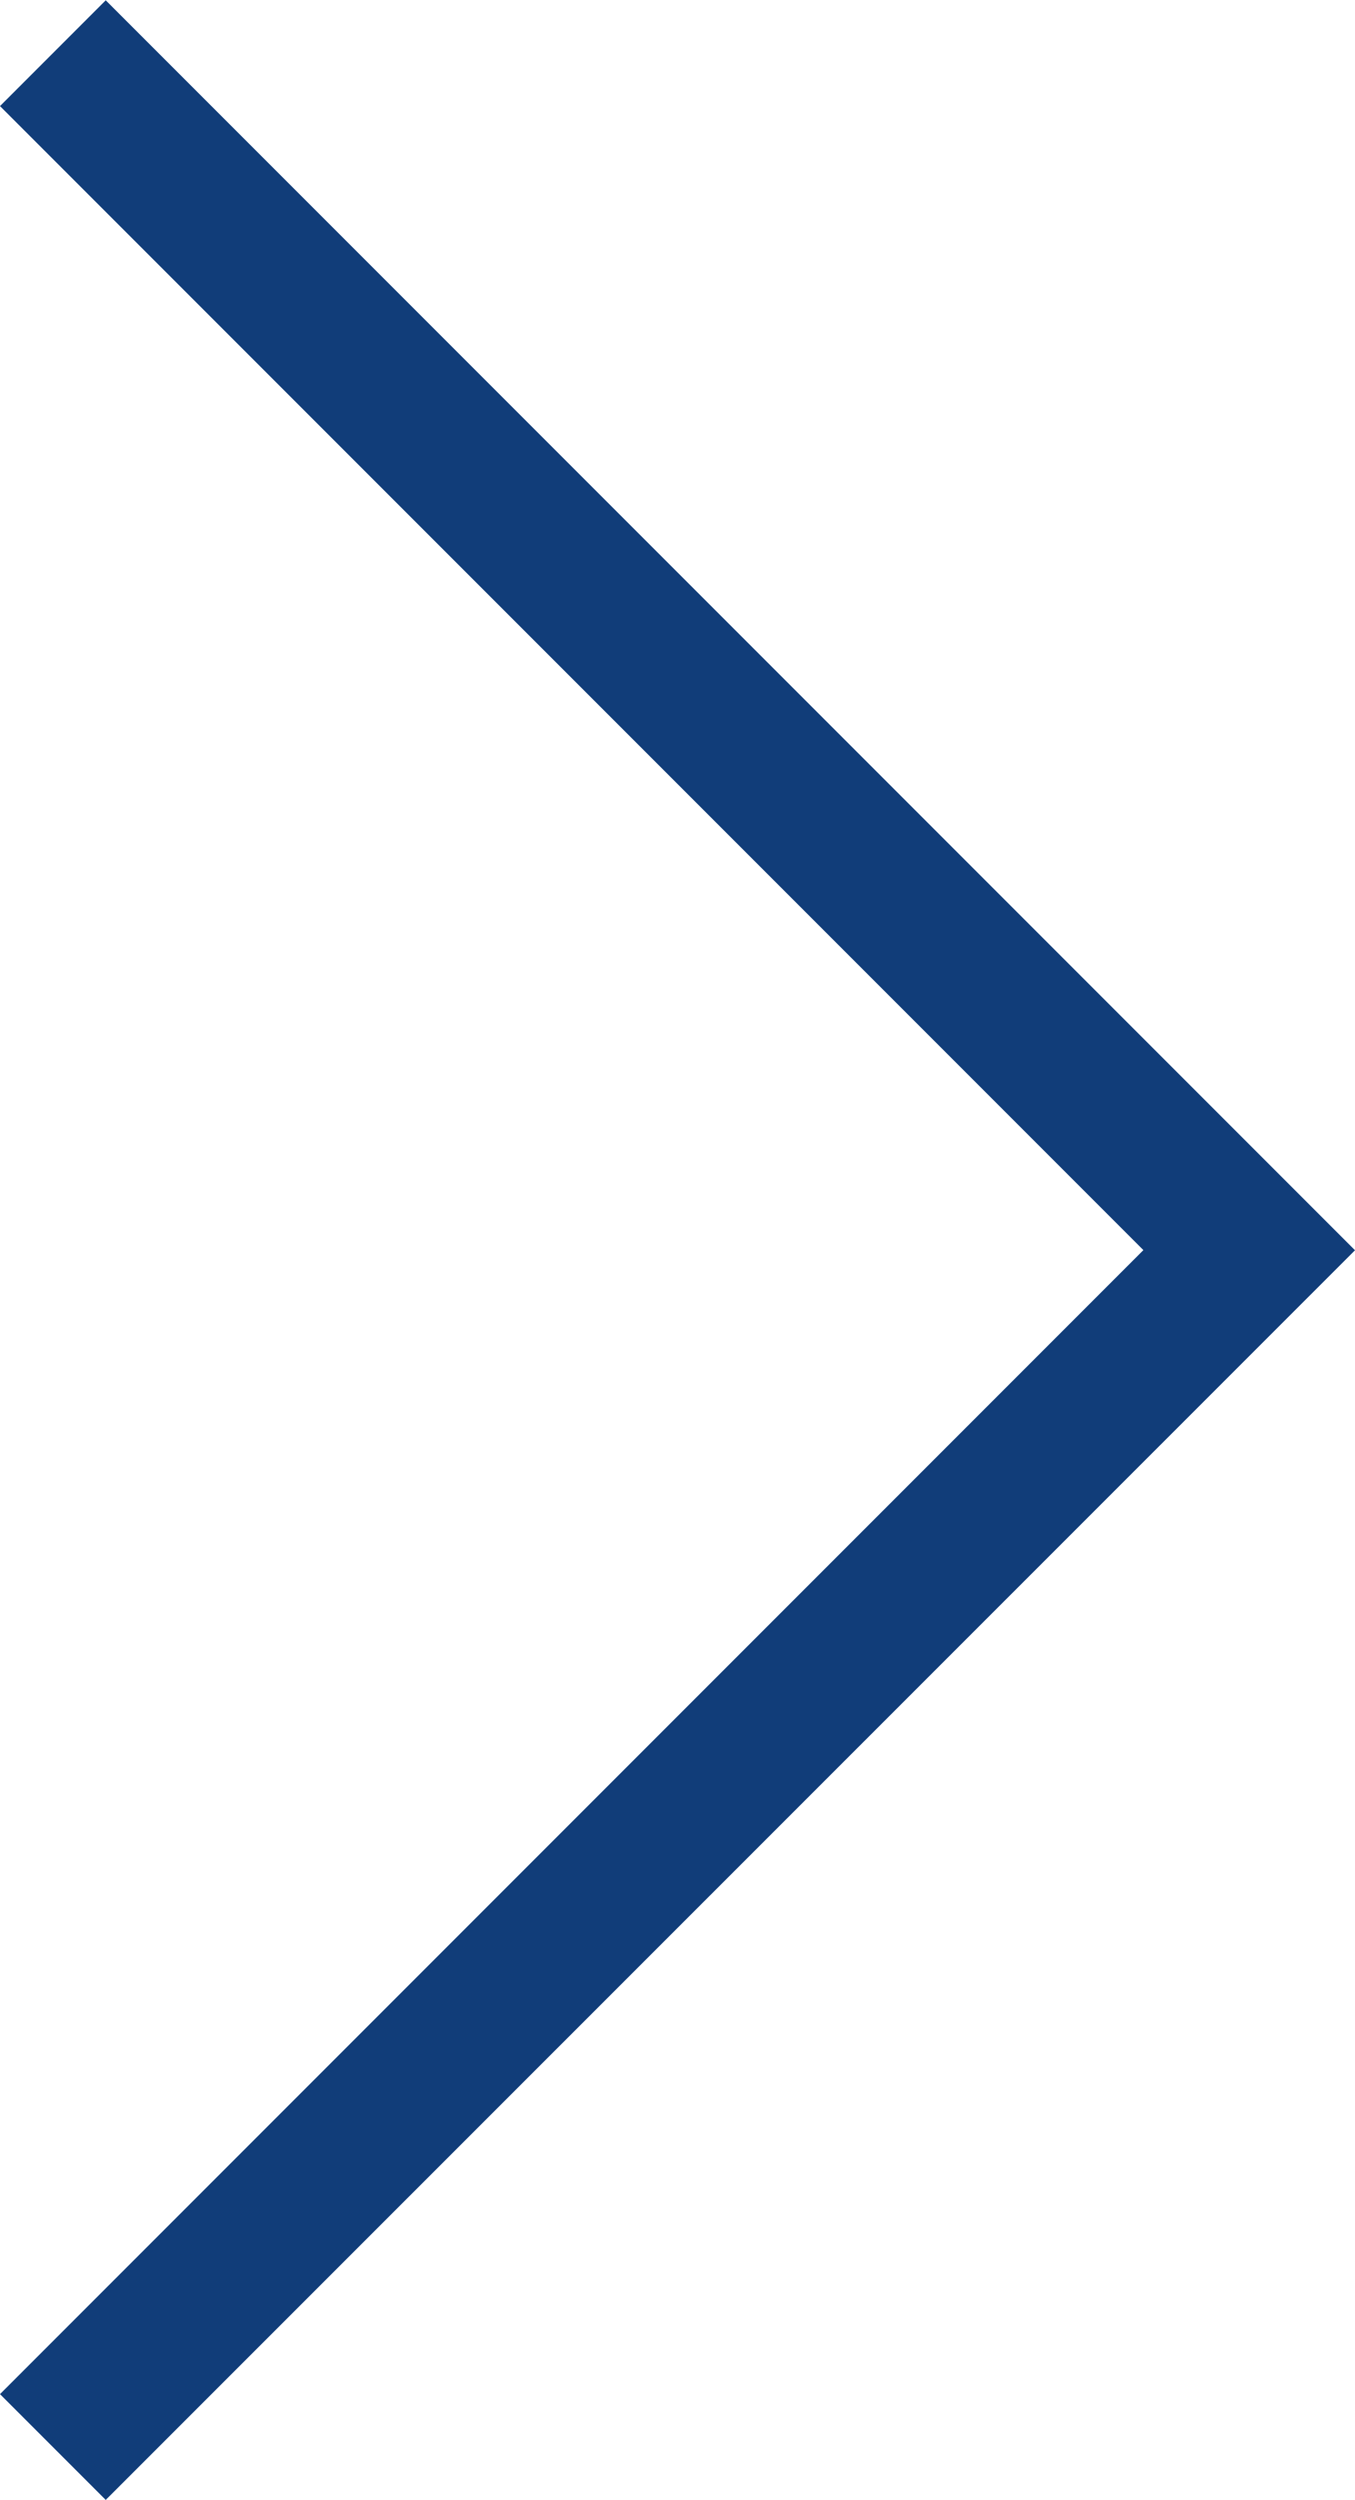 <svg xmlns="http://www.w3.org/2000/svg" width="9.061" height="16.707" viewBox="0 0 9.061 16.707">
  <path id="パス_27" data-name="パス 27" d="M196.874,2695.354l-.707-.707,7.646-7.646-7.646-7.646.707-.707,8.354,8.354Z" transform="translate(-196.167 -2678.646)" fill="#113d79"/>
</svg>
